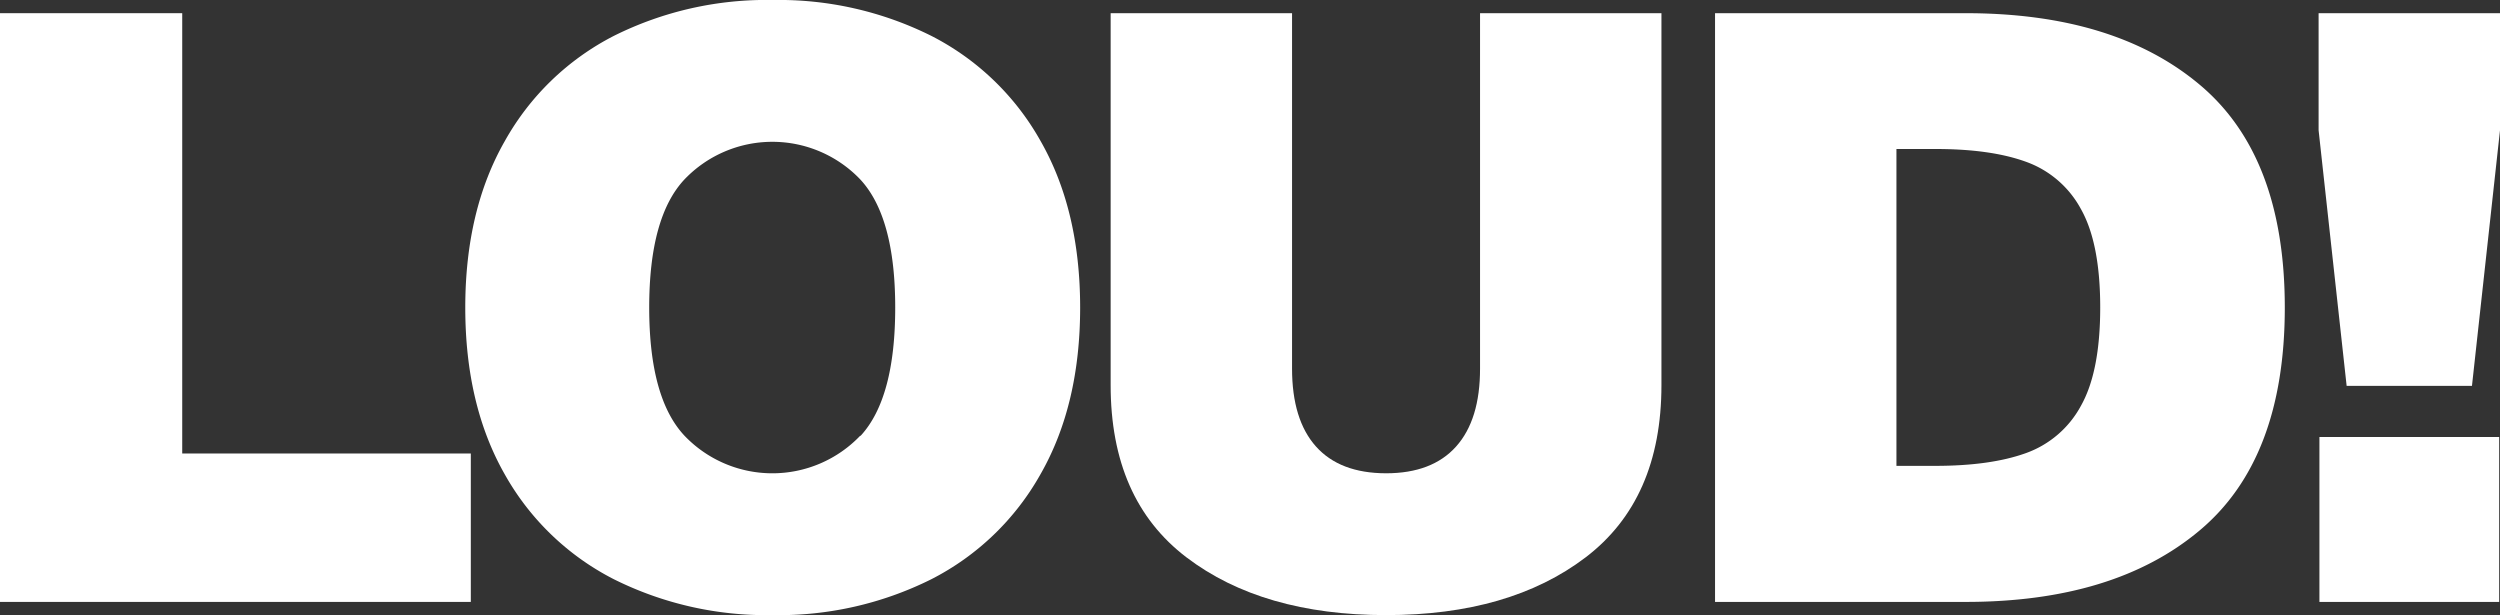 <svg xmlns="http://www.w3.org/2000/svg" viewBox="0 0 424.48 104.44"><rect x="0" y="0" width="424.48" height="104.44" fill="#333333" stroke="none"/><defs><style>.cls-1{fill:#fff;}</style></defs><g id="Camada_2" data-name="Camada 2"><g id="Camada_1-2" data-name="Camada 1"><path class="cls-1" d="M0,2.24H30.94V77h49v25.2H0Z"/><path class="cls-1" d="M158.13,6.09a44.37,44.37,0,0,1,18.55,17.85q6.72,11.76,6.72,28.28T176.68,80.5a44.37,44.37,0,0,1-18.55,17.85,58,58,0,0,1-26.95,6.09,58,58,0,0,1-26.95-6.09A44.37,44.37,0,0,1,85.68,80.5Q79,68.74,79,52.22t6.72-28.28A44.37,44.37,0,0,1,104.23,6.09a58,58,0,0,1,27-6.09A58,58,0,0,1,158.13,6.09Zm-12,67.9Q152,67.61,152,52.22t-5.95-21.77a20.63,20.63,0,0,0-29.82,0q-6,6.38-6,21.77t6,21.77a20.63,20.63,0,0,0,29.82,0Z"/><path class="cls-1" d="M269.22,94.64q-12.89,9.8-33.88,9.8t-33.88-9.8q-12.89-9.8-12.88-29.26V2.24h30.8V62.58q0,8.69,4.06,13.23t11.9,4.55q7.83,0,11.9-4.55t4.06-13.23V2.24h30.8V65.38Q282.1,84.84,269.22,94.64Z"/><path class="cls-1" d="M373.45,14.35q14.49,12.11,14.49,37.87T373.45,90.09Q359,102.2,333.76,102.2H291.2V2.24h42.56Q359,2.24,373.45,14.35ZM344,76.93a17.18,17.18,0,0,0,9.31-8q3.29-5.81,3.29-16.73t-3.29-16.73a17.18,17.18,0,0,0-9.31-8q-6-2.18-15.4-2.17H322V79.1h6.58Q338,79.1,344,76.93Z"/><path class="cls-1" d="M393.68,22.12V2.24h30.8V22.12l-4.76,43.4H398.44ZM424.34,74.2v28H393.82v-28Z"/></g></g></svg>